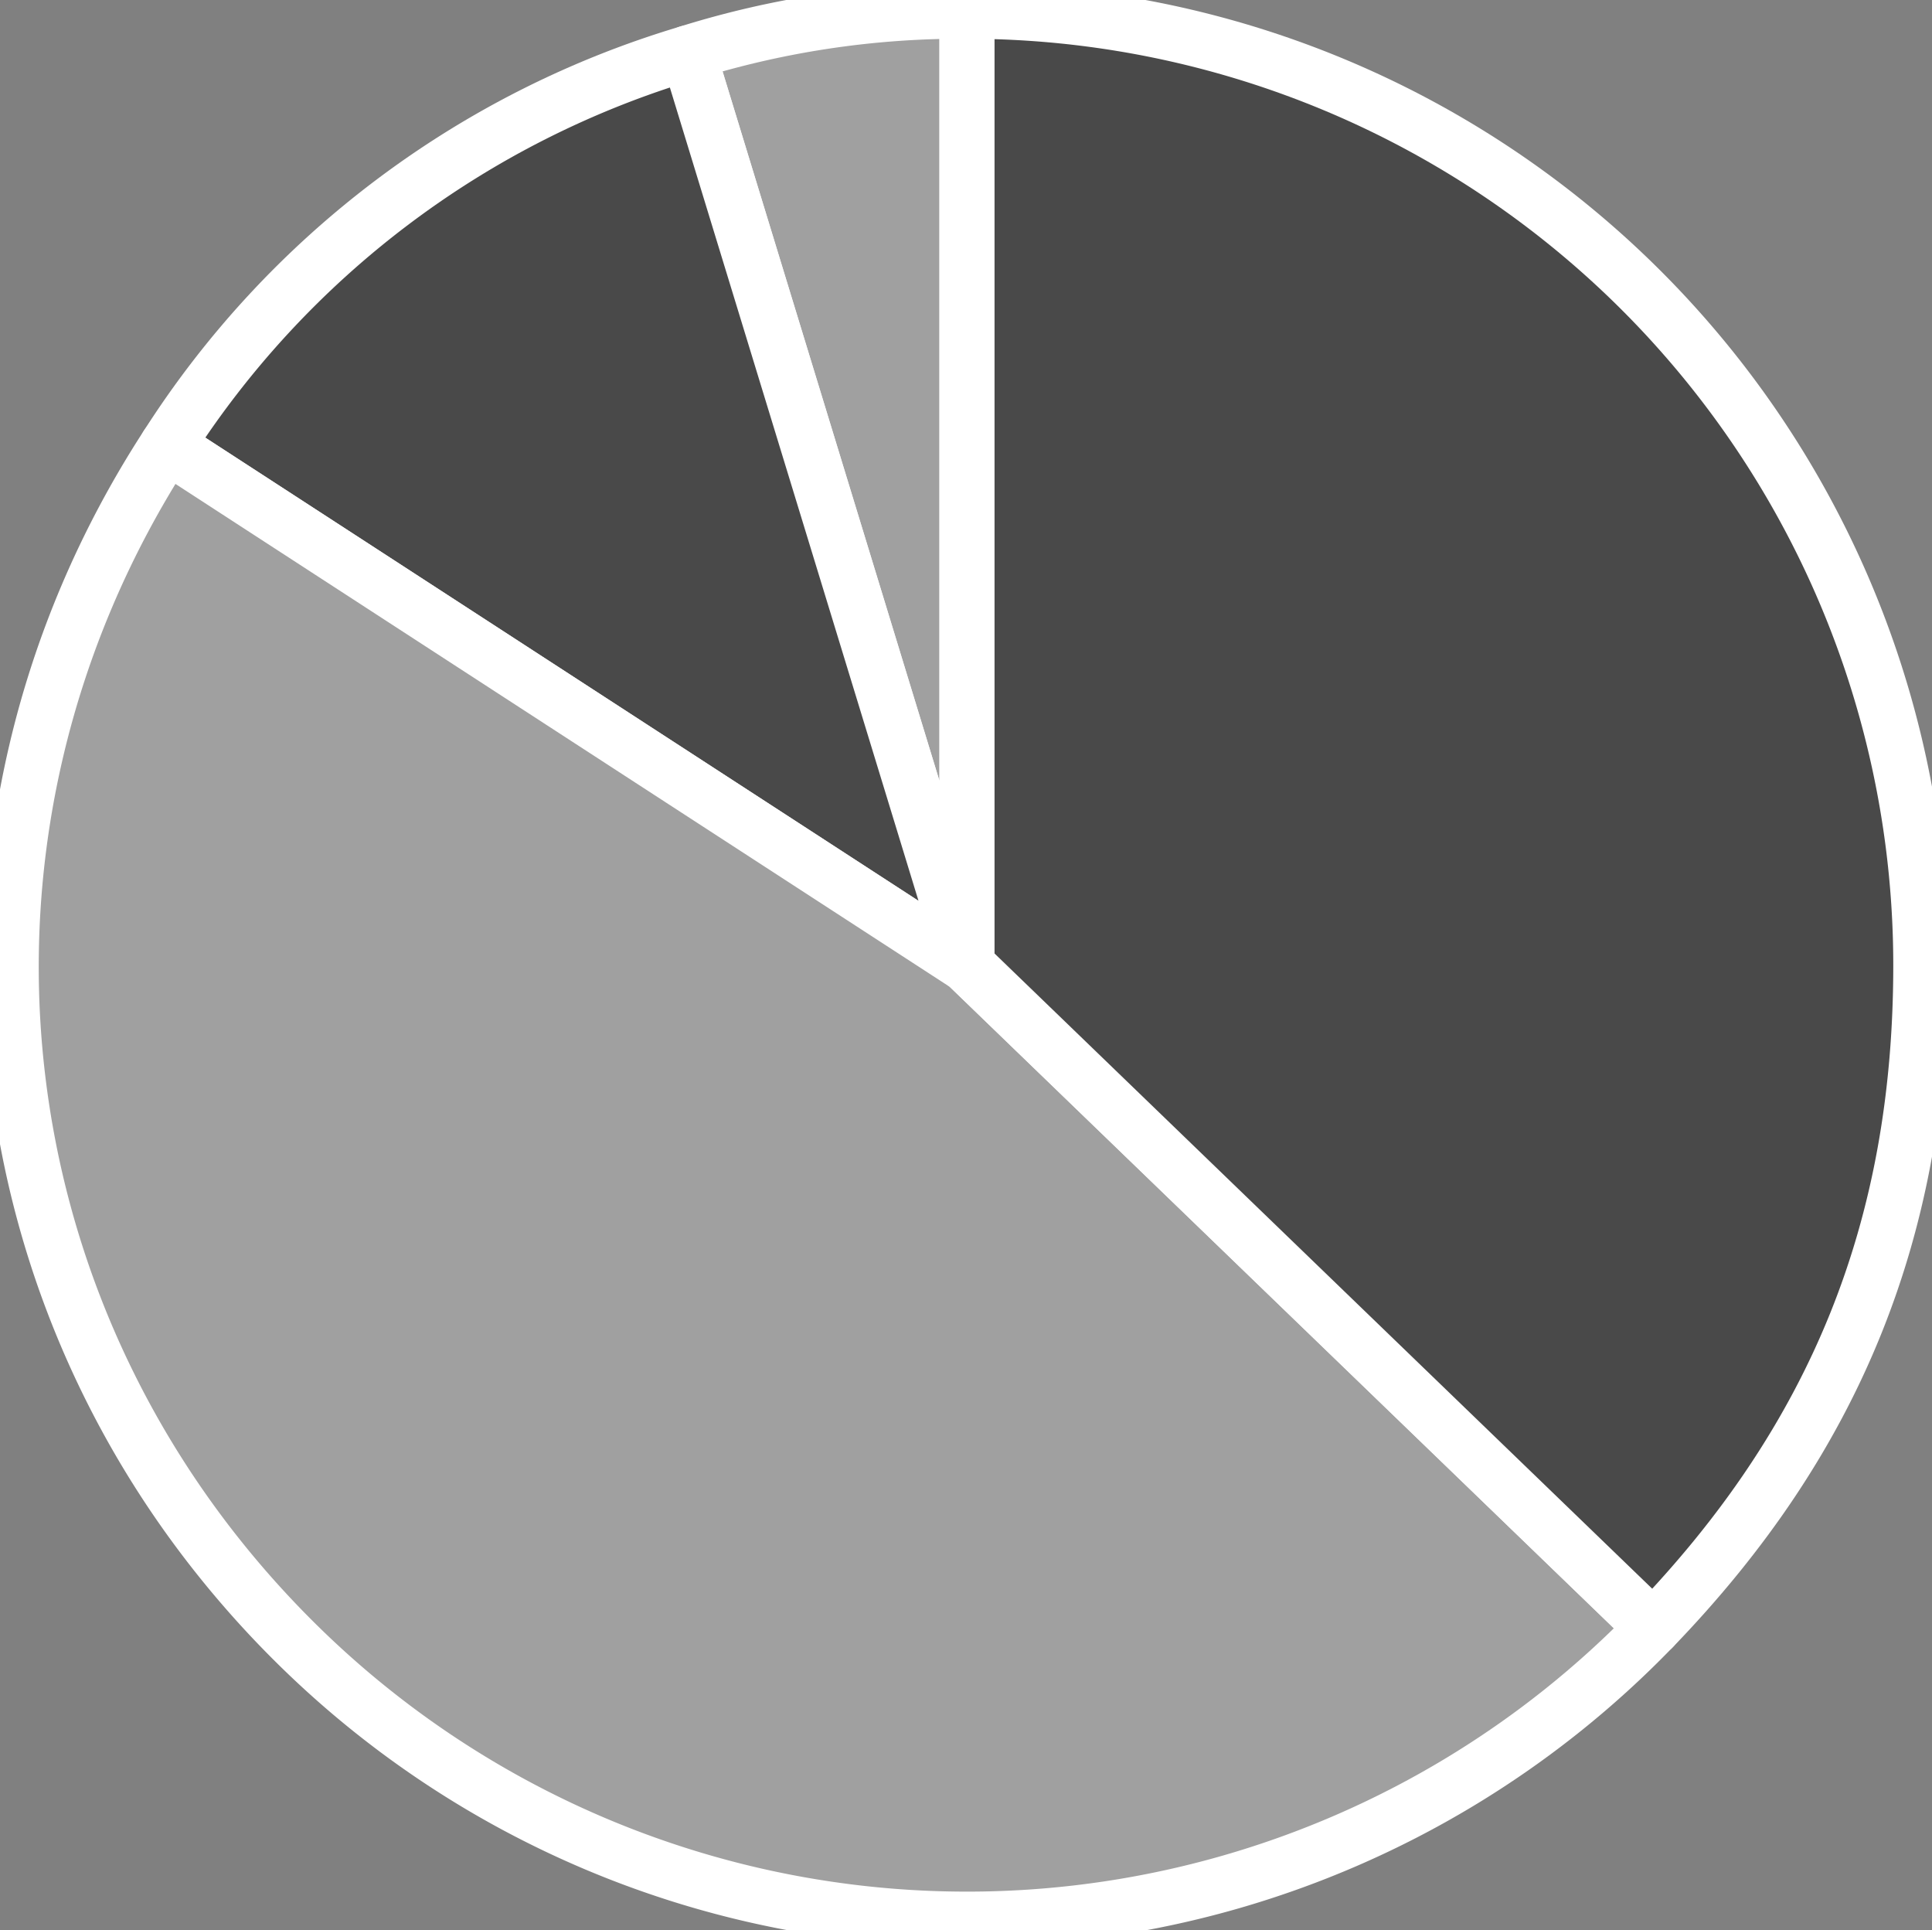 <svg data-name="グループ 10380" xmlns="http://www.w3.org/2000/svg" width="280.495" height="280.21"><rect width="100%" height="100%" fill="#808080" stroke="none"/><defs><clipPath id="a"><path data-name="長方形 112" fill="none" d="M0 0h280.495v280.21H0z"/></clipPath></defs><g data-name="グループ 10379" clip-path="url(#a)"><path data-name="パス 49272" d="M140.391 140.105L99.901 7.677a132.909 132.909 0 0140.49-6.052z" fill="#a0a0a0"/><path data-name="パス 49273" d="M140.391 140.105L99.901 7.677a132.909 132.909 0 0140.49-6.052z" fill="none" stroke="#fff" stroke-linecap="round" stroke-linejoin="round" stroke-width="8"/><path data-name="パス 49274" d="M140.39 140.105L24.252 64.688A135.7 135.7 0 0199.903 7.681z" fill="#494949"/><path data-name="パス 49275" d="M140.39 140.105L24.252 64.688A135.7 135.7 0 0199.903 7.681z" fill="none" stroke="#fff" stroke-linecap="round" stroke-linejoin="round" stroke-width="8"/><path data-name="パス 49276" d="M140.39 140.105l99.613 96.2a138.479 138.479 0 01-195.809 3.418C-3.943 193.235-12.195 120.808 24.252 64.684z" fill="#a0a0a0"/><path data-name="パス 49277" d="M140.39 140.105l99.613 96.2a138.479 138.479 0 01-195.809 3.418C-3.943 193.235-12.195 120.808 24.252 64.684z" fill="none" stroke="#fff" stroke-linecap="round" stroke-linejoin="round" stroke-width="8"/><path data-name="パス 49278" d="M140.39 140.105V1.625a138.479 138.479 0 01138.482 138.48c0 38.164-12.355 68.743-38.865 96.2z" fill="#494949"/><path data-name="パス 49279" d="M140.39 140.105V1.625a138.479 138.479 0 01138.482 138.48c0 38.164-12.355 68.743-38.865 96.2z" fill="none" stroke="#fff" stroke-linecap="round" stroke-linejoin="round" stroke-width="8"/></g></svg>